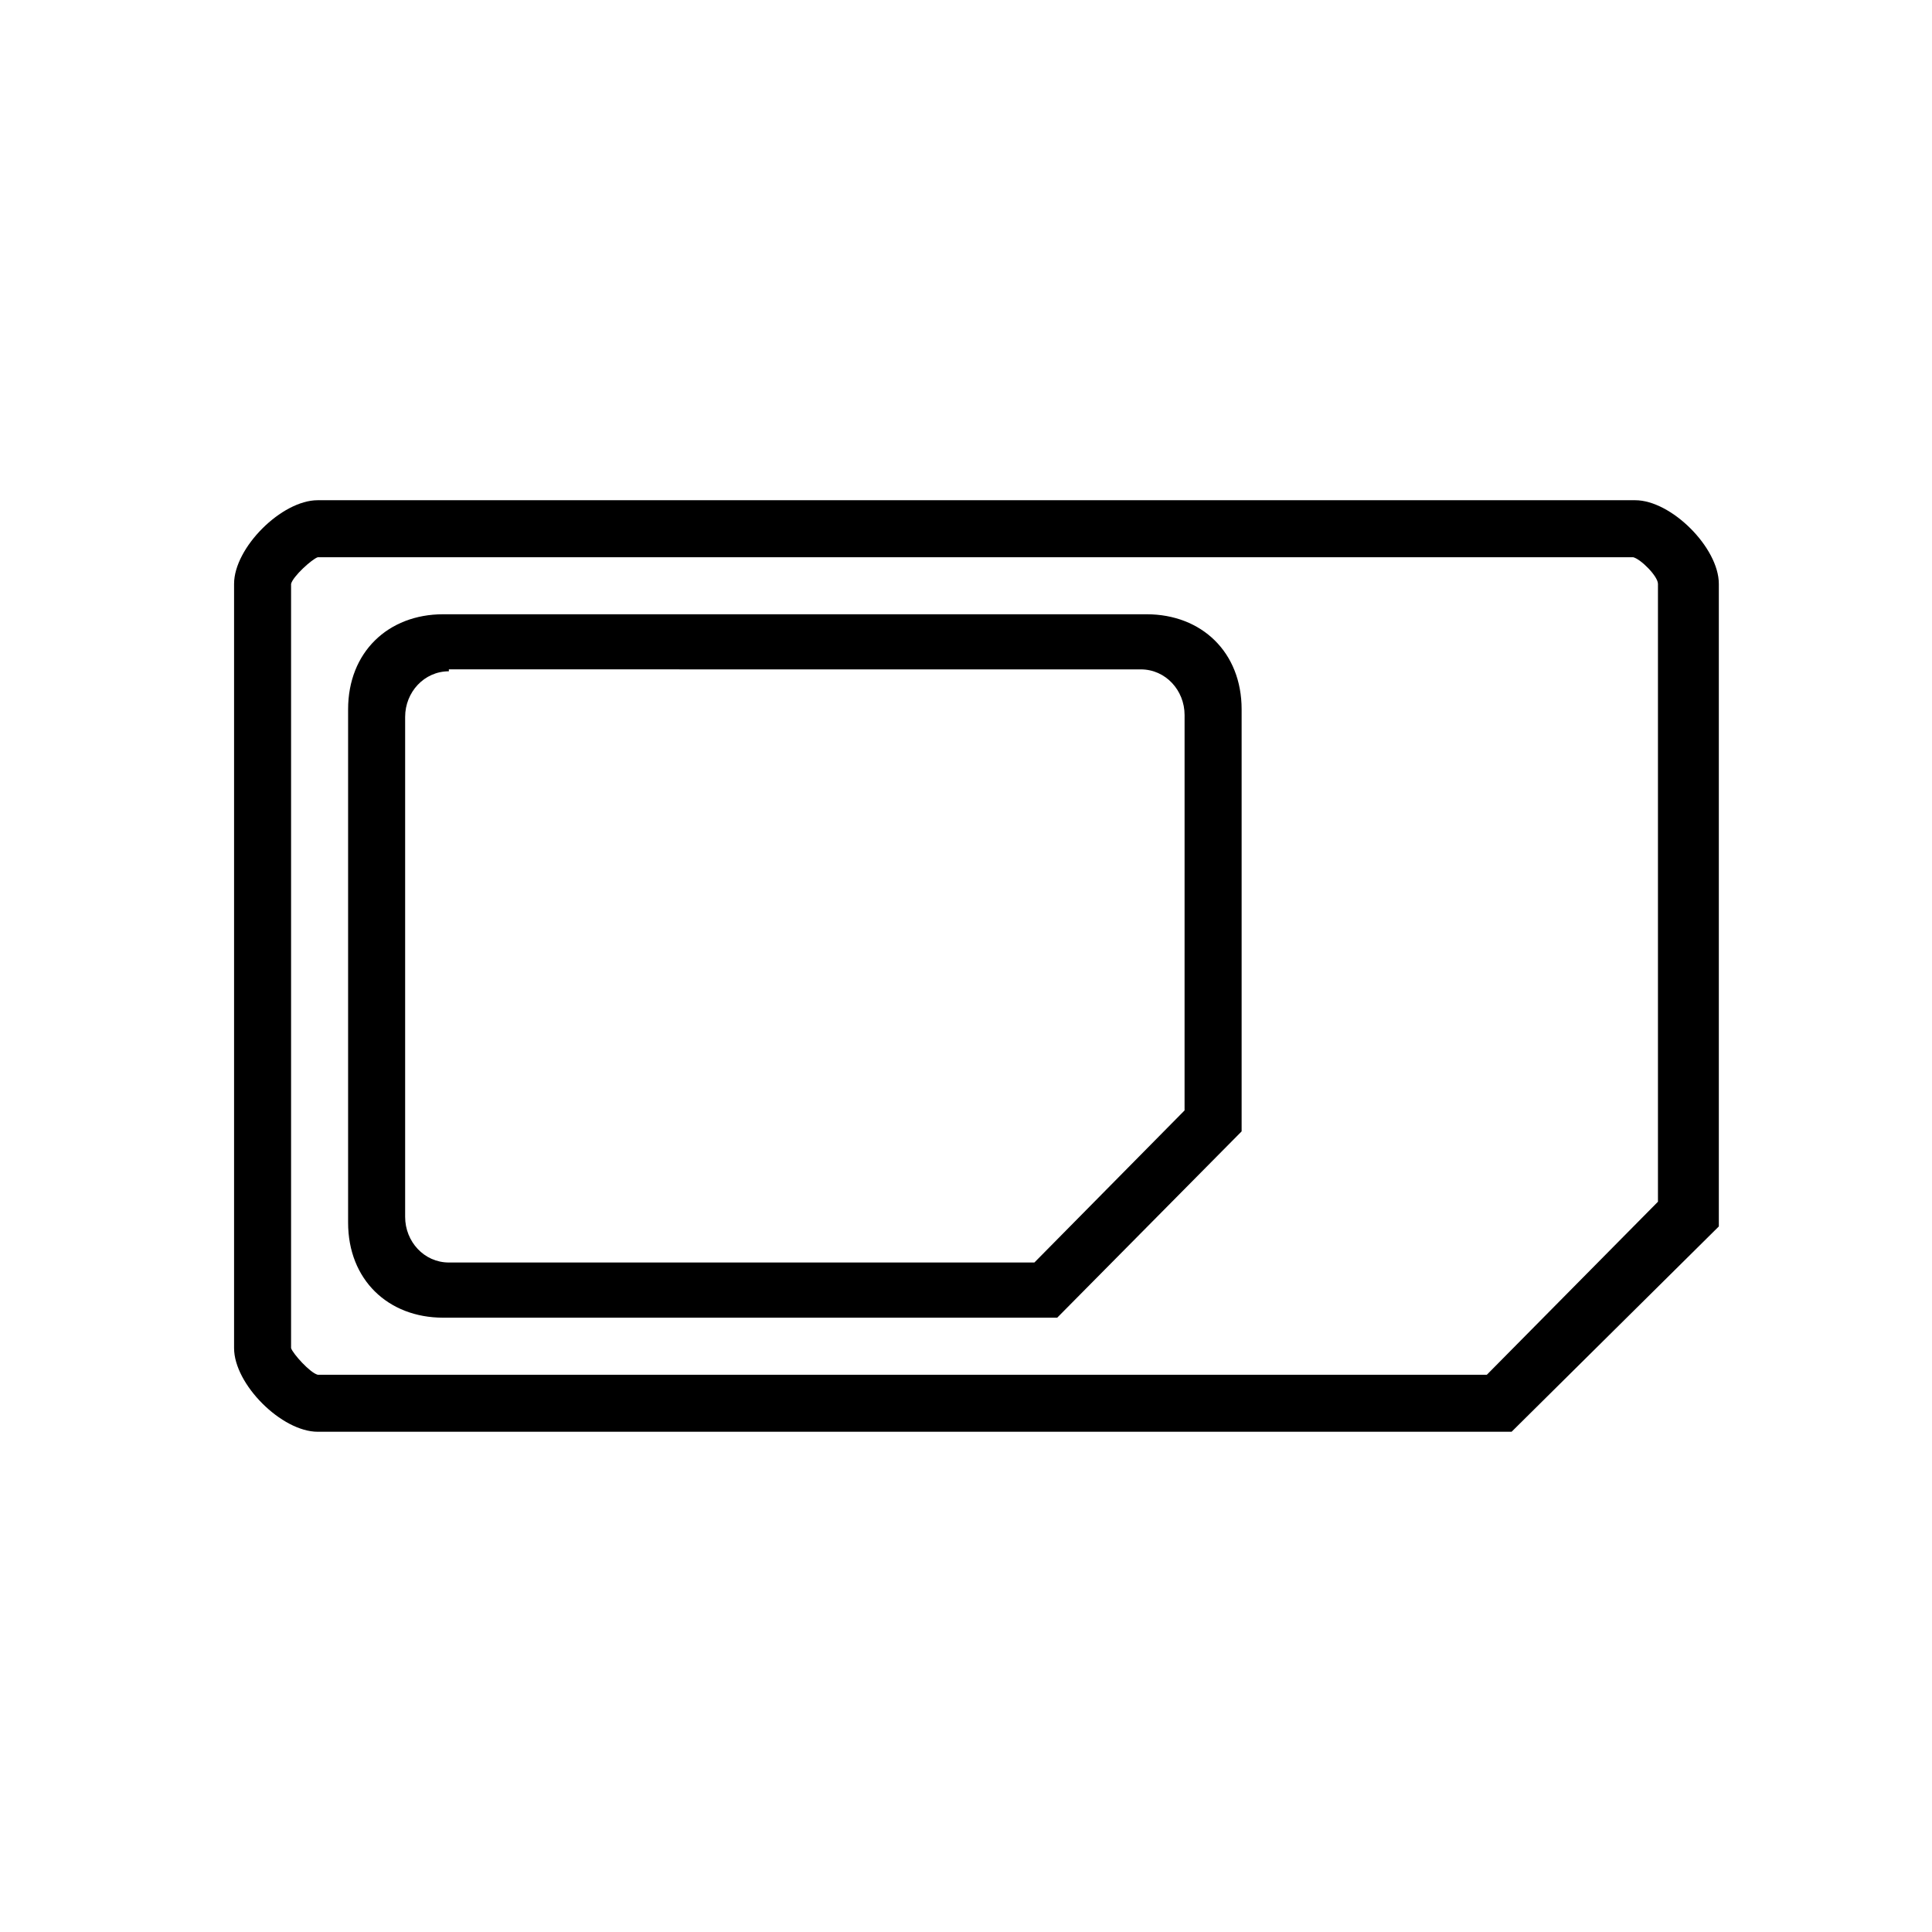 <?xml version="1.0" encoding="UTF-8"?>
<!-- Uploaded to: ICON Repo, www.iconrepo.com, Generator: ICON Repo Mixer Tools -->
<svg fill="#000000" width="800px" height="800px" version="1.1" viewBox="144 144 512 512" xmlns="http://www.w3.org/2000/svg">
 <path d="m544.59 523.43h-316.39c-9.574 0-22.168-12.594-22.168-22.168v-202.53c0-9.574 12.594-22.168 22.168-22.168h349.14c9.574 0 22.168 12.594 22.168 22.168v170.29zm32.242-231.75h-348.64c-1.512 0.504-6.551 5.039-7.055 7.055v202.53c0.504 1.512 5.039 6.551 7.055 7.055h309.84l45.344-45.848v-163.74c0-2.016-4.535-6.551-6.551-7.055zm-152.66 201.52h-162.73c-14.609 0-25.191-10.078-25.191-25.191v-136.03c0-15.113 10.578-25.191 25.191-25.191h186.41c14.609 0 25.191 10.078 25.191 25.191v111.85zm-161.22-171.3c-6.551 0-11.586 5.543-11.586 12.09v132.5c0 6.551 5.039 12.09 11.586 12.09h155.17l39.801-40.305 0.004-104.79c0-6.551-5.039-12.09-11.586-12.09l-183.39-0.004z"/>
</svg>